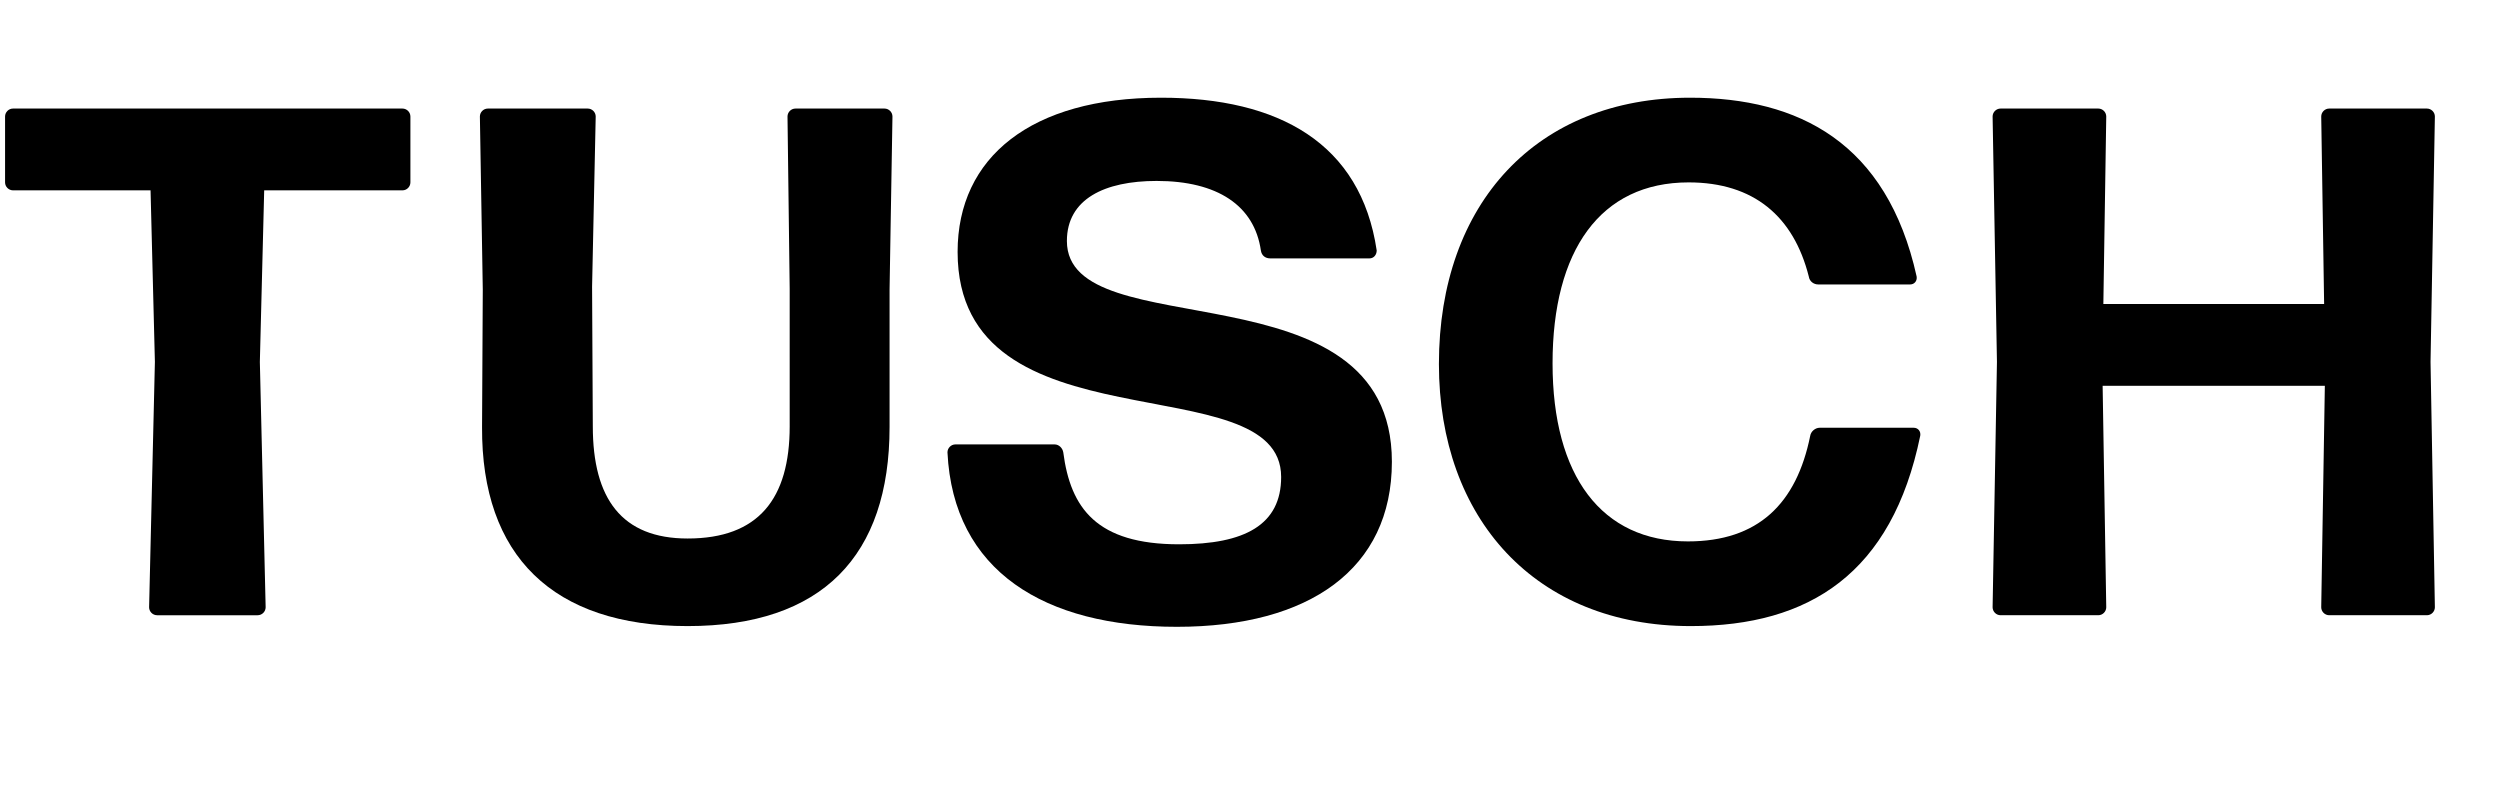 <?xml version="1.0" encoding="utf-8"?>
<!-- Generator: Adobe Illustrator 26.5.0, SVG Export Plug-In . SVG Version: 6.00 Build 0)  -->
<svg version="1.1" id="Layer_1" xmlns="http://www.w3.org/2000/svg" xmlns:xlink="http://www.w3.org/1999/xlink" x="0px" y="0px"
	 viewBox="0 0 685.346 218.064" style="enable-background:new 0 0 685.346 218.064;" xml:space="preserve">
<style type="text/css">
	.st0{enable-background:new    ;}
</style>
<g class="st0">
	<path d="M43.059,168.658c-1.19,0-2.183-0.992-2.183-2.183l1.587-67.267l-1.19-47.027H3.572
		c-1.191,0-2.183-0.992-2.183-2.183V31.943c0-1.191,0.992-2.183,2.183-2.183h106.752
		c1.19,0,2.183,0.992,2.183,2.183v18.057c0,1.19-0.992,2.183-2.183,2.183H72.425l-1.19,47.027
		l1.588,67.267c0,1.19-0.992,2.183-2.183,2.183H43.059z"/>
</g>
<g class="st0">
	<path d="M188.502,171.635c-36.907,0-56.551-19.247-56.353-54.567l0.199-37.701l-0.794-47.423
		c0-1.191,0.992-2.183,2.183-2.183h27.383c1.191,0,2.183,0.992,2.183,2.183l-0.992,46.63
		l0.198,38.296c0,19.843,7.937,30.756,25.993,30.756c19.446,0,27.979-10.913,27.979-30.756V79.168
		l-0.596-47.225c0-1.191,0.992-2.183,2.183-2.183h24.406c1.191,0,2.183,0.992,2.183,2.183l-0.793,47.423
		v37.701C243.863,152.388,225.409,171.635,188.502,171.635z"/>
	<path d="M322.637,171.833c-36.312,0-61.313-15.278-62.901-47.82c0-1.191,0.992-2.183,2.183-2.183h27.185
		c1.19,0,2.183,0.991,2.381,2.183c1.984,15.278,9.128,25.2,31.748,25.2
		c18.057,0,27.979-5.357,27.979-18.454c0-31.352-88.696-6.548-88.696-61.71
		c0-25.994,20.239-42.265,55.758-42.265c32.343,0,54.765,12.501,59.13,41.868
		c0,1.19-0.793,2.183-1.983,2.183H348.233c-1.389,0-2.381-0.793-2.58-2.183
		c-1.785-12.302-11.905-19.049-28.573-19.049c-14.286,0-24.604,4.96-24.604,16.469
		c0,29.565,89.093,5.556,89.093,60.52C381.568,155.959,358.948,171.833,322.637,171.833z"/>
	<path d="M463.514,171.635c-42.662,0-69.053-29.565-69.053-71.83c0-44.25,26.986-73.021,68.854-73.021
		c29.765,0,53.972,12.302,62.107,49.011c0.198,1.191-0.595,2.183-1.786,2.183h-25.199
		c-1.19,0-2.382-0.794-2.58-2.183c-4.167-16.469-15.08-25.795-32.938-25.795
		c-24.208,0-37.304,18.652-37.304,49.607c0,30.954,13.493,48.812,37.105,48.812
		c19.247,0,29.764-10.318,33.534-28.971c0.198-1.19,1.389-2.183,2.579-2.183h25.795
		c1.19,0,1.984,0.992,1.786,2.183C518.676,157.149,496.055,171.635,463.514,171.635z"/>
</g>
<g class="st0">
	<path d="M638.521,168.658c-1.19,0-2.183-0.992-2.183-2.183l0.992-60.719h-60.917l0.992,60.719
		c0,1.19-0.992,2.183-2.183,2.183h-26.787c-1.19,0-2.183-0.992-2.183-2.183l1.19-67.267
		l-1.19-67.266c0-1.191,0.992-2.183,2.183-2.183h26.787c1.19,0,2.183,0.992,2.183,2.183
		l-0.794,51.392h60.521l-0.794-51.392c0-1.191,0.992-2.183,2.183-2.183h26.787
		c1.19,0,2.183,0.992,2.183,2.183l-1.19,67.266l1.19,67.267c0,1.19-0.992,2.183-2.183,2.183
		H638.521z"/>
</g>
</svg>
